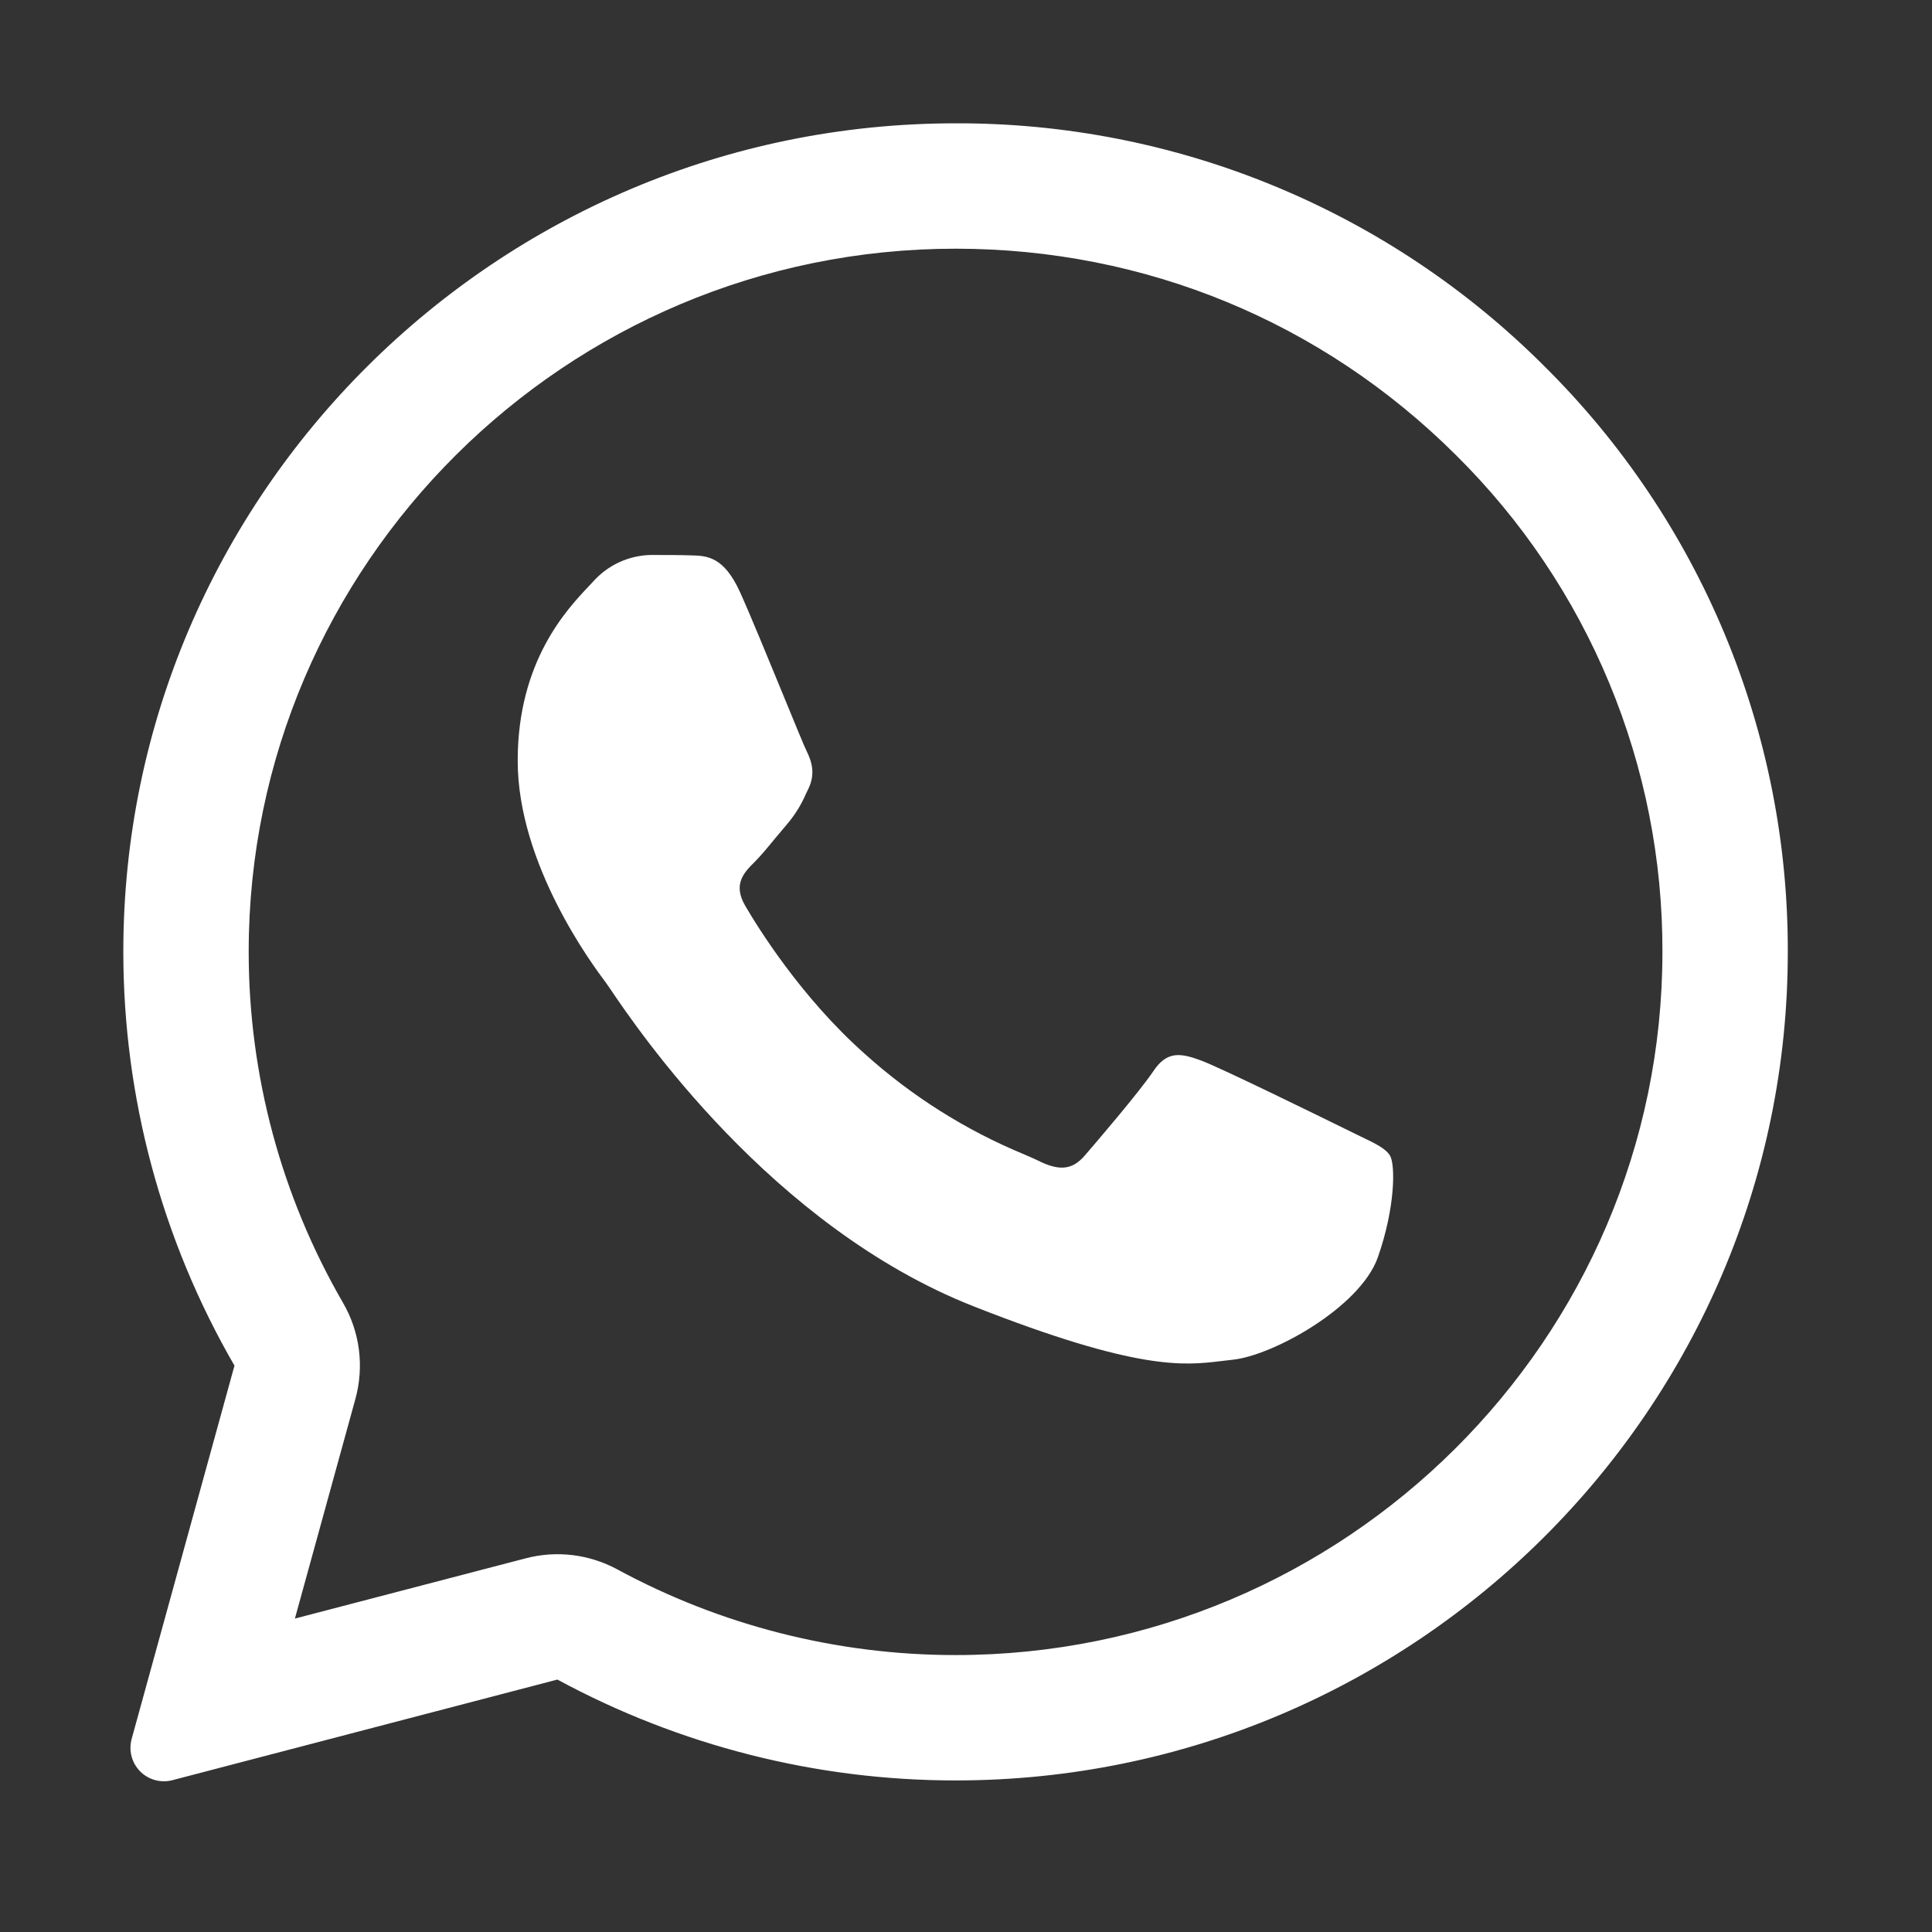 <?xml version="1.0" encoding="UTF-8"?> <svg xmlns="http://www.w3.org/2000/svg" width="47" height="47" viewBox="0 0 47 47" fill="none"><rect x="0" y="0" width="47" height="47" fill="#333333" stroke="none"/><path d="M16.829 13.511C17.201 13.521 17.614 13.542 18.006 14.412C18.267 14.991 18.704 16.059 19.062 16.929C19.34 17.606 19.568 18.163 19.625 18.277C19.755 18.537 19.836 18.836 19.666 19.188L19.609 19.305C19.492 19.579 19.334 19.832 19.141 20.058C19.043 20.172 18.946 20.287 18.85 20.403C18.677 20.615 18.505 20.822 18.358 20.969C18.096 21.229 17.826 21.509 18.126 22.03C18.429 22.55 19.485 24.262 21.044 25.643C22.185 26.67 23.494 27.495 24.913 28.082C25.055 28.143 25.171 28.194 25.259 28.237C25.781 28.497 26.092 28.457 26.393 28.107C26.696 27.755 27.7 26.584 28.054 26.064C28.396 25.543 28.745 25.625 29.229 25.803C29.713 25.984 32.287 27.247 32.81 27.505L33.1 27.647C33.464 27.82 33.71 27.94 33.816 28.115C33.946 28.337 33.946 29.376 33.515 30.599C33.072 31.819 30.939 32.99 29.973 33.08L29.699 33.112C28.812 33.218 27.69 33.356 23.689 31.781C18.757 29.841 15.502 25.031 14.845 24.057C14.81 24.005 14.774 23.953 14.737 23.902L14.725 23.886C14.426 23.486 12.594 21.036 12.594 18.506C12.594 16.087 13.788 14.827 14.331 14.253L14.426 14.152C14.602 13.953 14.816 13.793 15.057 13.681C15.297 13.569 15.558 13.508 15.823 13.501C16.175 13.501 16.528 13.501 16.829 13.511Z" fill="white"></path><path fill-rule="evenodd" clip-rule="evenodd" d="M3.203 42.302C3.165 42.44 3.164 42.586 3.2 42.724C3.236 42.863 3.307 42.989 3.408 43.091C3.508 43.193 3.634 43.267 3.772 43.304C3.91 43.342 4.055 43.343 4.193 43.307L13.56 40.859C16.532 42.468 19.858 43.312 23.238 43.313H23.246C34.4 43.313 43.492 34.272 43.492 23.16C43.499 20.51 42.979 17.885 41.962 15.438C40.944 12.991 39.451 10.771 37.567 8.906C35.687 7.026 33.454 5.537 30.996 4.523C28.538 3.509 25.904 2.992 23.246 3C12.092 3 3 12.039 3 23.15C3 26.686 3.931 30.159 5.704 33.222L3.203 42.302ZM8.646 34.032C8.753 33.642 8.782 33.234 8.731 32.832C8.679 32.431 8.548 32.044 8.345 31.694C6.841 29.098 6.049 26.151 6.05 23.15C6.05 13.737 13.761 6.05 23.246 6.05C27.861 6.05 32.167 7.833 35.416 11.068C37.015 12.649 38.283 14.532 39.145 16.608C40.008 18.685 40.449 20.912 40.442 23.16C40.442 32.574 32.73 40.263 23.246 40.263H23.236C20.364 40.262 17.538 39.545 15.014 38.177C14.333 37.809 13.538 37.713 12.79 37.909L7.174 39.375L8.646 34.032Z" fill="white"></path></svg> 